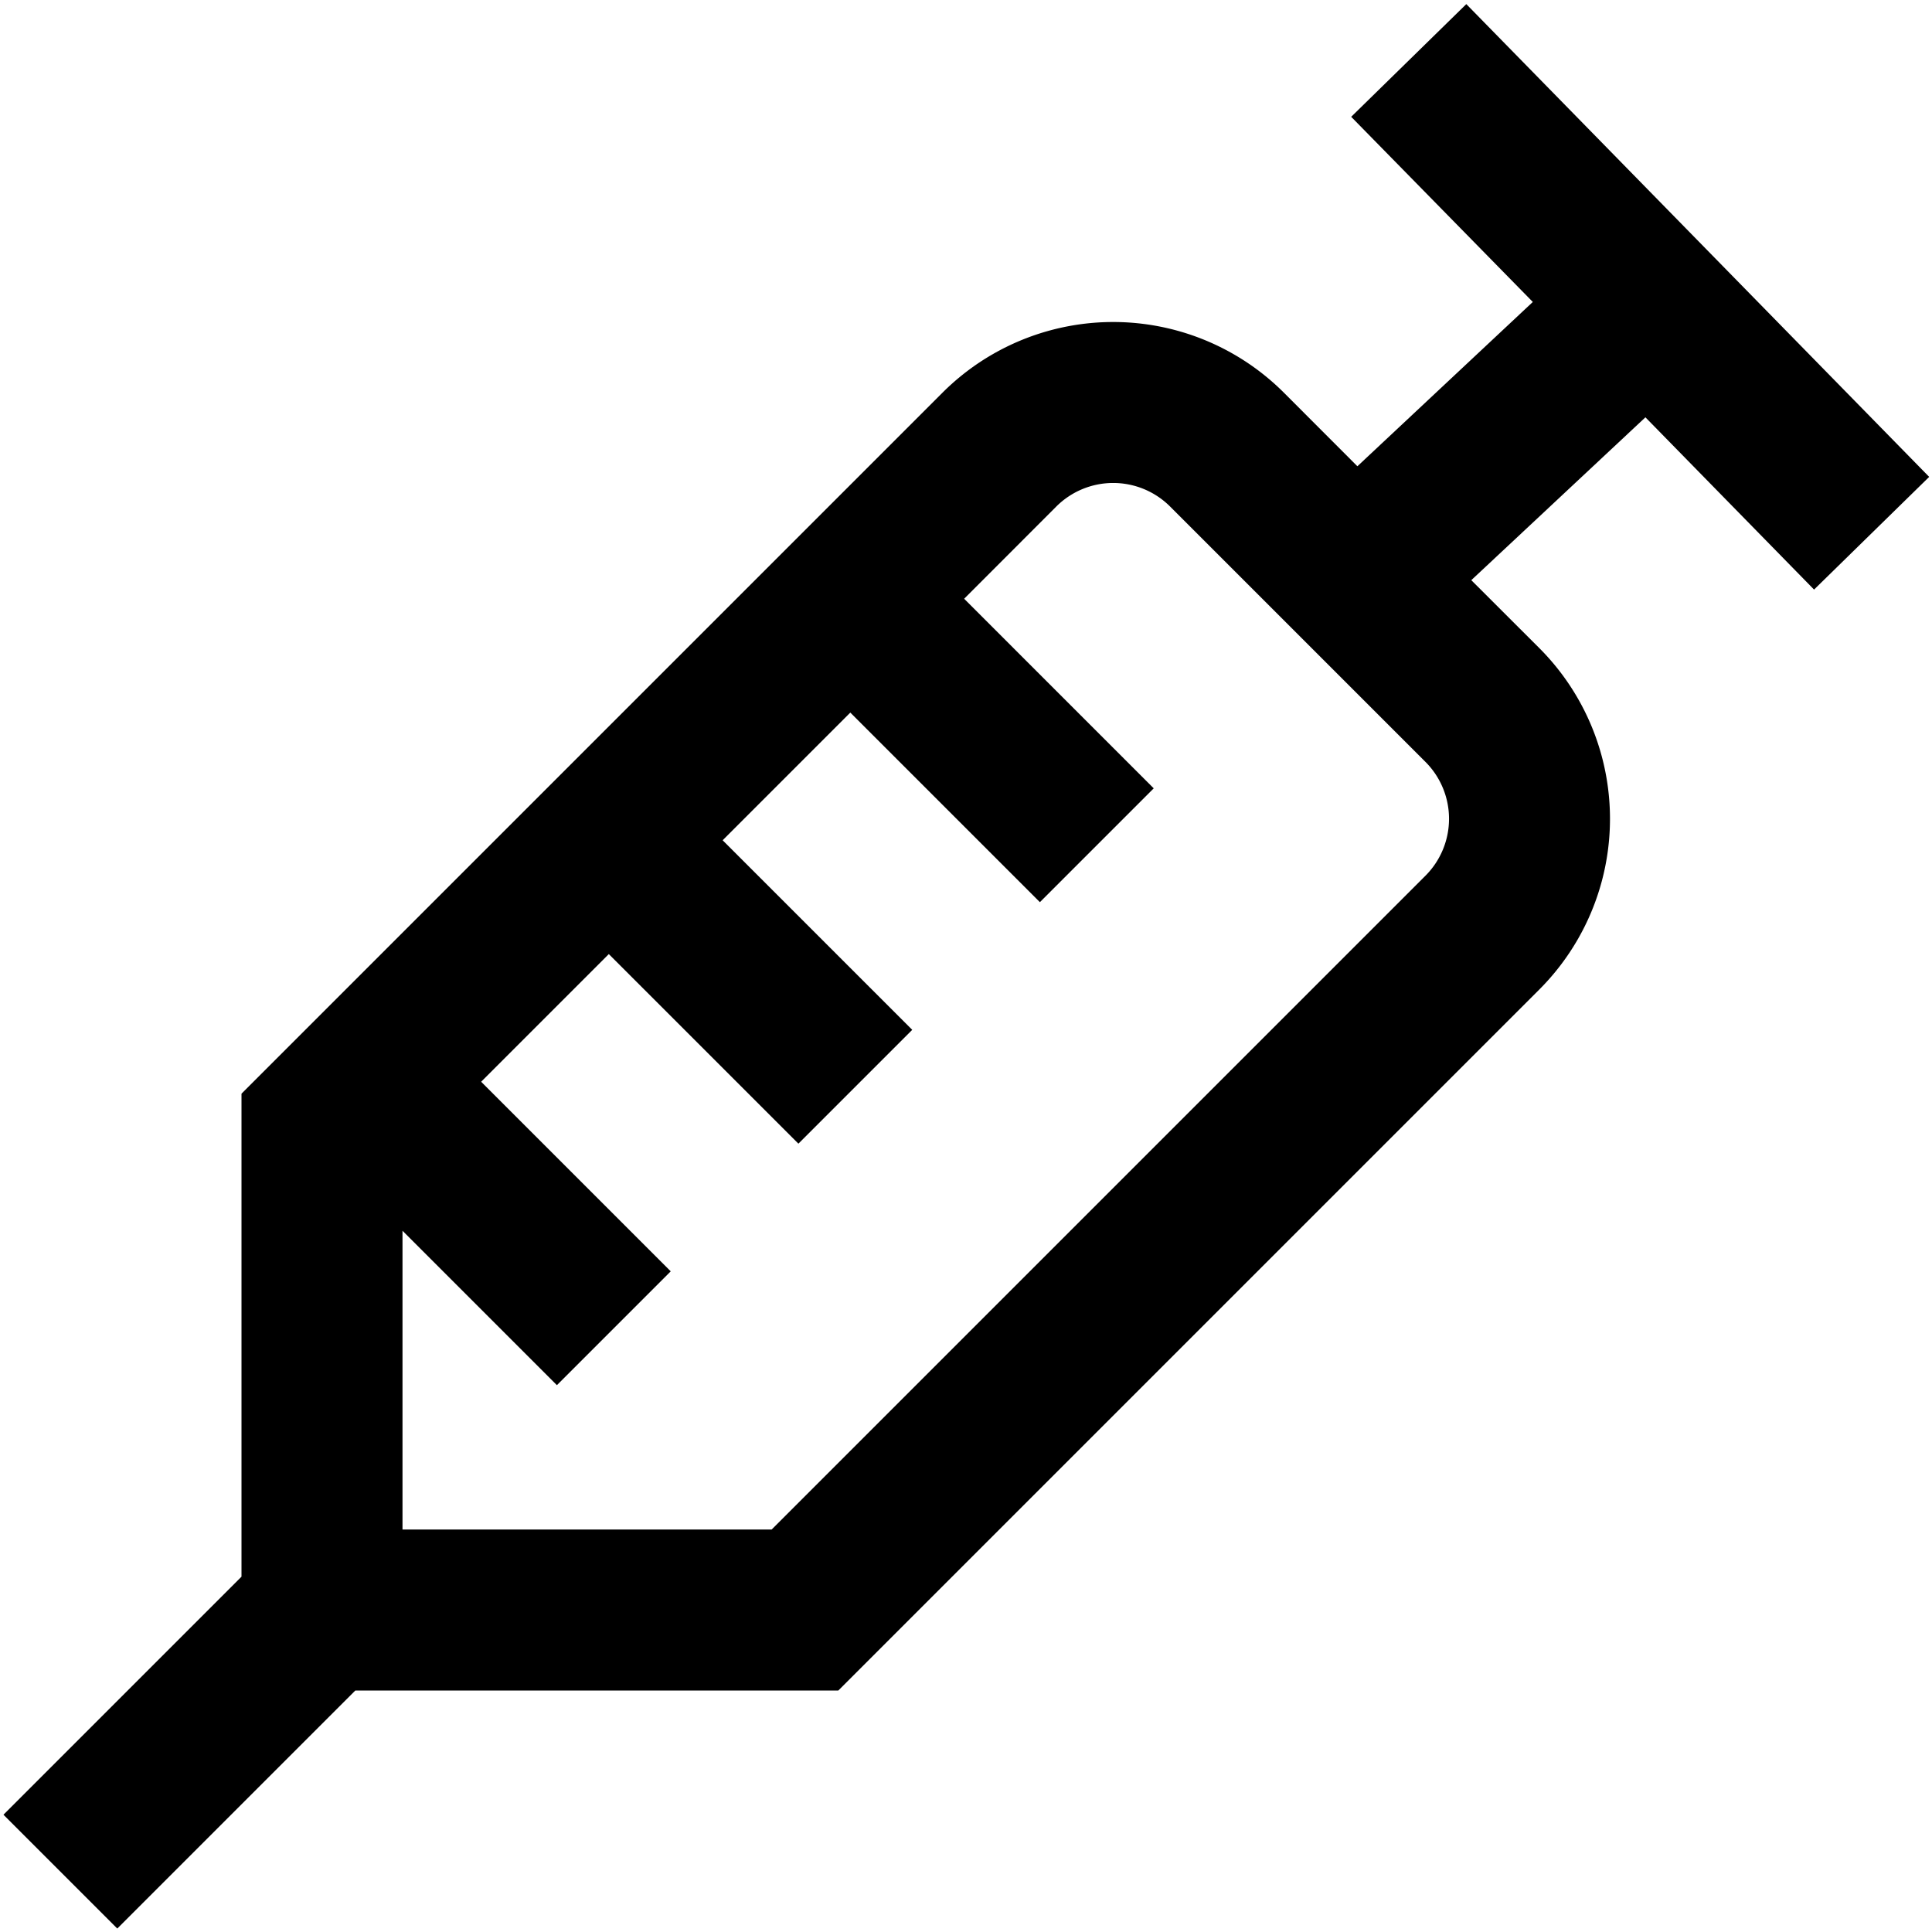 <svg id="Layer_1" height="512" viewBox="0 0 24 24" width="512" xmlns="http://www.w3.org/2000/svg" data-name="Layer 1"><path d="m22.535 7.324 1.43-1.4-5.75-5.873-1.43 1.4 2.256 2.3-2.179 2.041-.912-.913a3 3 0 0 0 -4.243 0l-8.707 8.707v6l-2.957 2.957 1.414 1.414 2.957-2.957h6l8.707-8.707a3 3 0 0 0 0-4.243l-.844-.843 2.163-2.023zm-4.828 3.555-8.121 8.121h-4.586v-3.711l1.918 1.918 1.414-1.414-2.355-2.355 1.586-1.586 2.355 2.355 1.414-1.414-2.355-2.355 1.586-1.586 2.355 2.355 1.414-1.414-2.355-2.355 1.144-1.145a1 1 0 0 1 1.415 0l3.171 3.171a1 1 0 0 1 0 1.415z"/></svg>